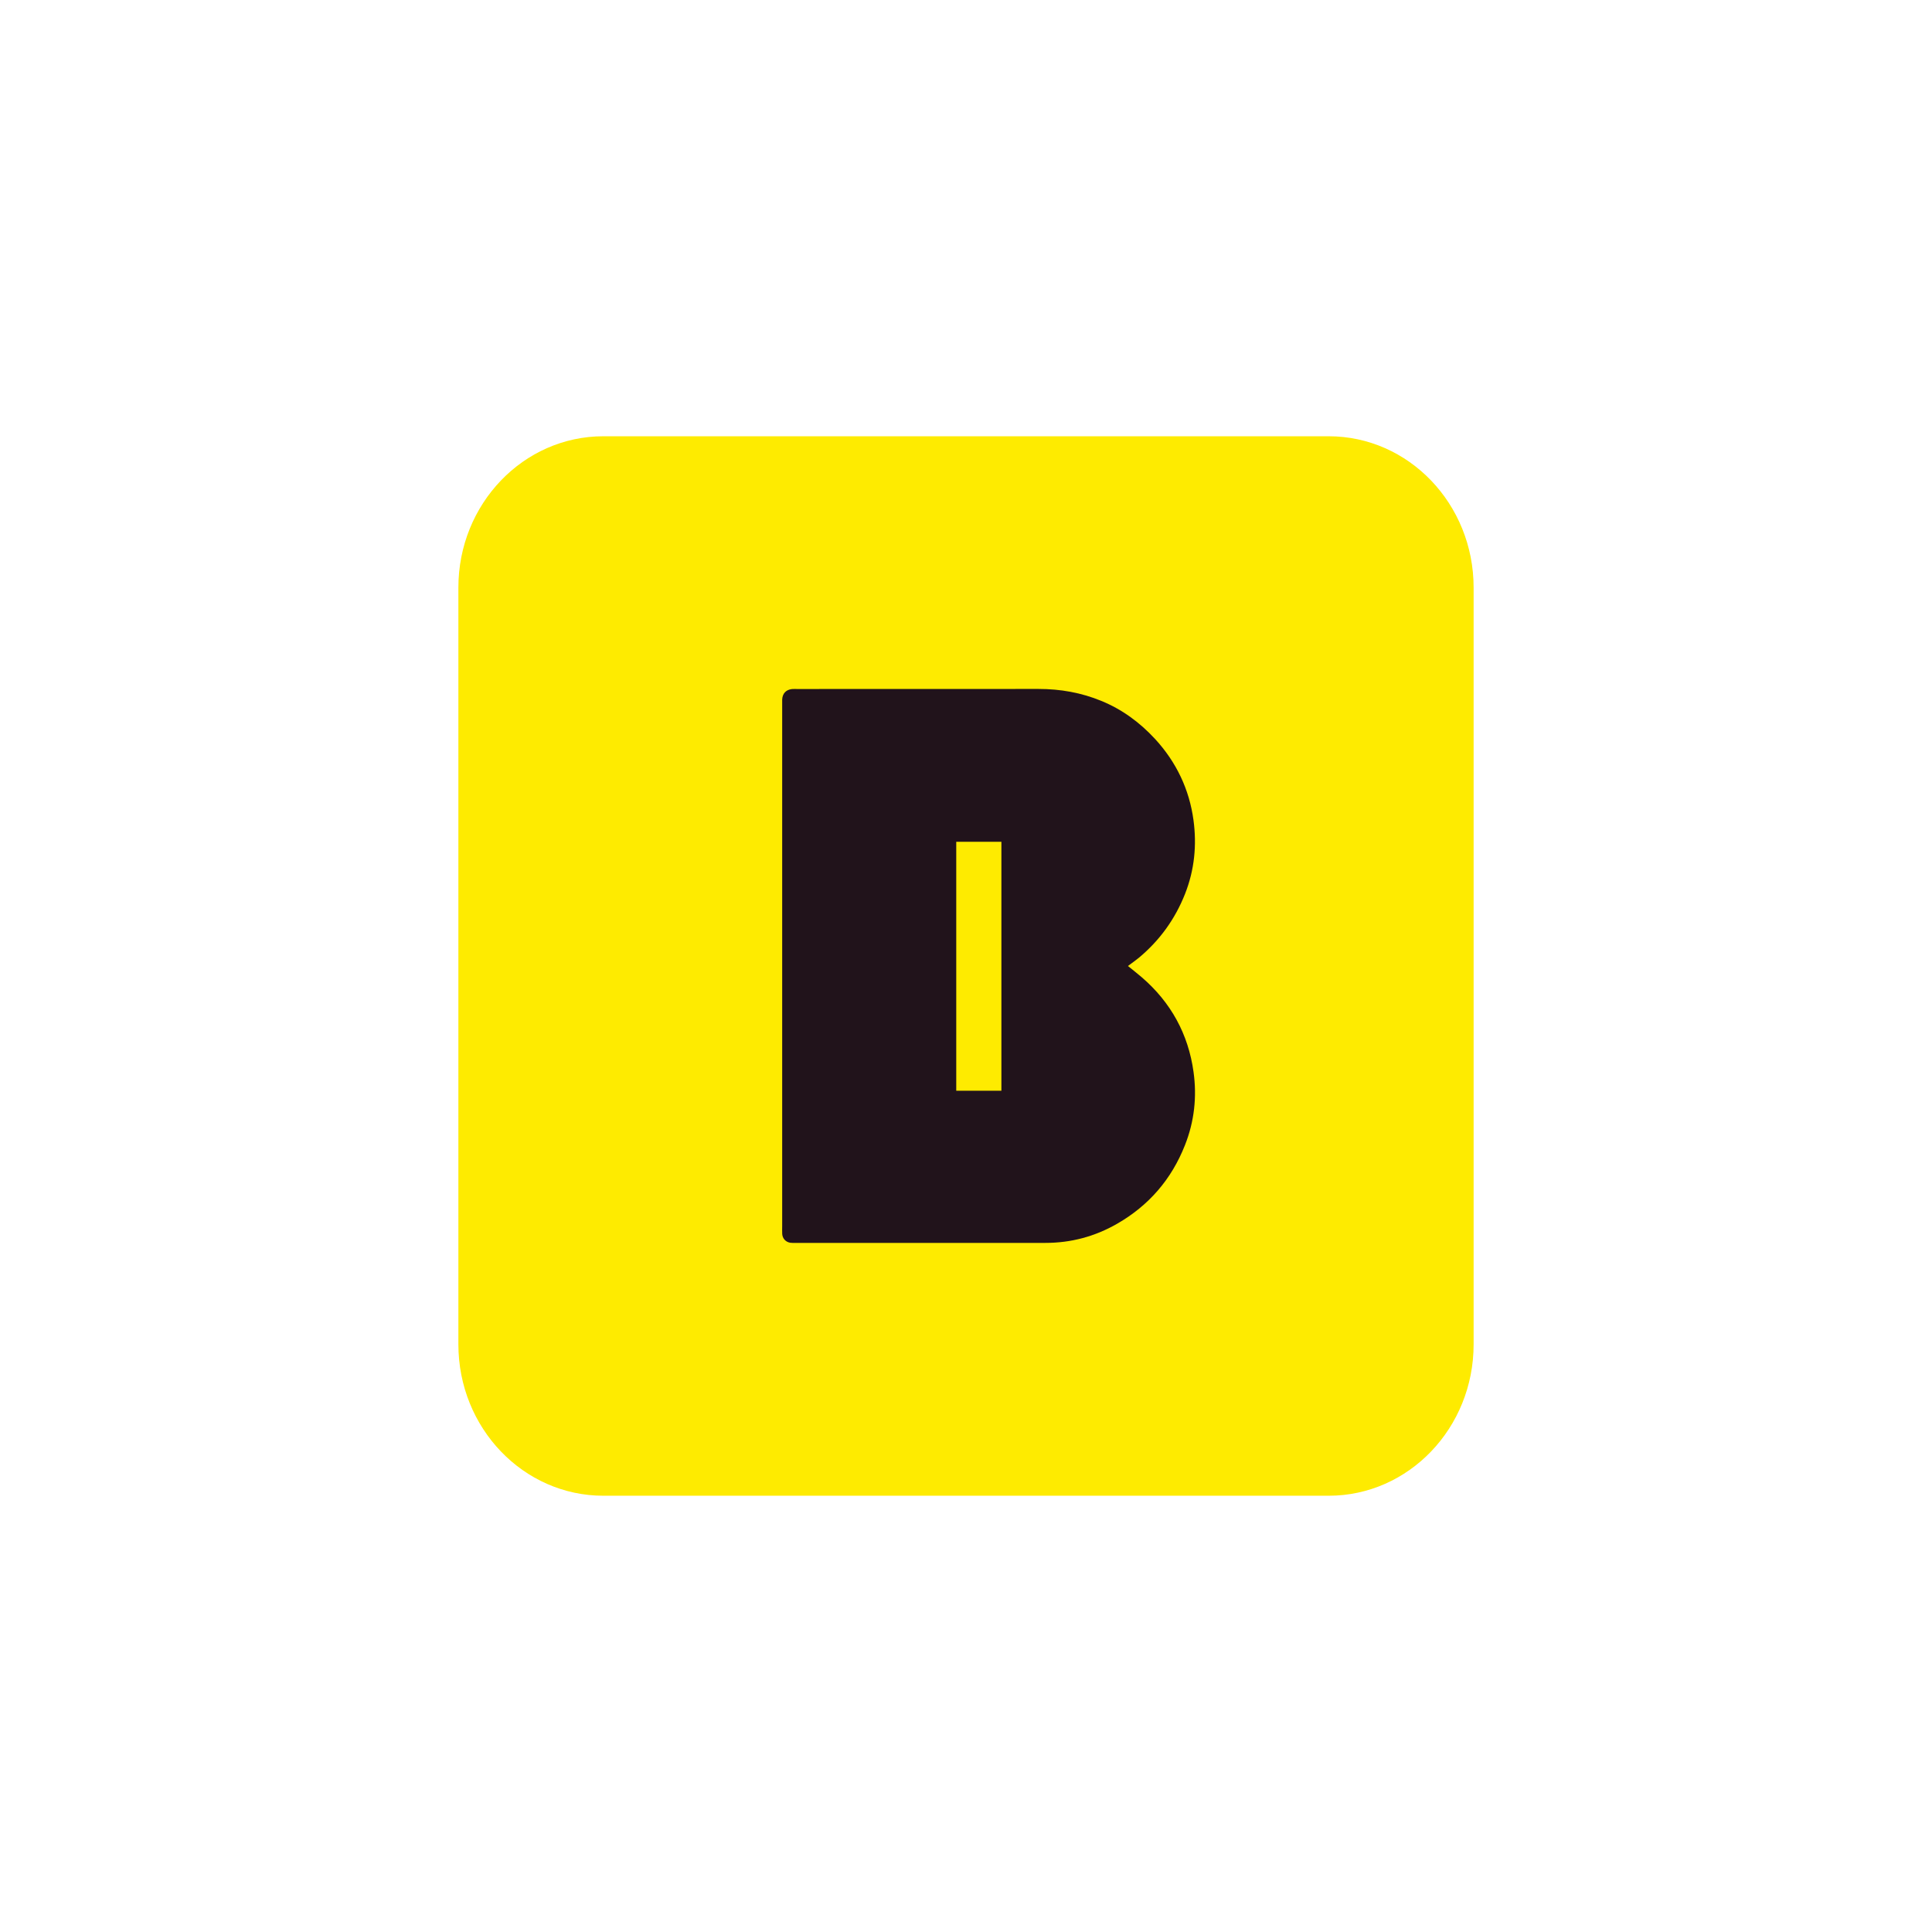 <svg width="62" height="62" viewBox="0 0 62 62" fill="none" xmlns="http://www.w3.org/2000/svg">
<path d="M47.29 43.142C47.29 45.826 45.207 48 42.637 48H19.364C16.794 48 14.71 45.825 14.71 43.142V18.856C14.71 16.174 16.794 14 19.364 14H42.637C45.207 14 47.29 16.174 47.29 18.856V43.142Z" fill="#FEEB00"/>
<path d="M38.302 34.4C38.135 33.188 37.576 32.167 36.642 31.363C36.504 31.244 36.36 31.133 36.197 31C36.331 30.899 36.445 30.821 36.55 30.734C37.216 30.178 37.707 29.499 38.028 28.689C38.333 27.918 38.409 27.121 38.3 26.317C38.166 25.331 37.75 24.458 37.071 23.718C36.581 23.186 36.01 22.765 35.341 22.492C34.696 22.228 34.034 22.109 33.322 22.109L25.572 22.111C25.519 22.111 25.465 22.108 25.412 22.113C25.222 22.135 25.11 22.257 25.101 22.447C25.099 22.501 25.101 22.554 25.101 22.608C25.101 28.187 25.101 33.767 25.101 39.347C25.101 39.432 25.097 39.517 25.102 39.6C25.113 39.748 25.214 39.857 25.359 39.881C25.412 39.889 25.466 39.886 25.52 39.886H33.545C34.369 39.887 35.139 39.68 35.849 39.272C36.867 38.687 37.594 37.847 38.027 36.748C38.329 35.986 38.413 35.196 38.302 34.4ZM32.135 35.002H30.687V27.014H32.119C32.119 27.014 32.114 27.01 32.119 27.009C32.119 27.011 32.119 27.012 32.119 27.014H32.136V35.002H32.135Z" fill="#21131B"/>
</svg>
